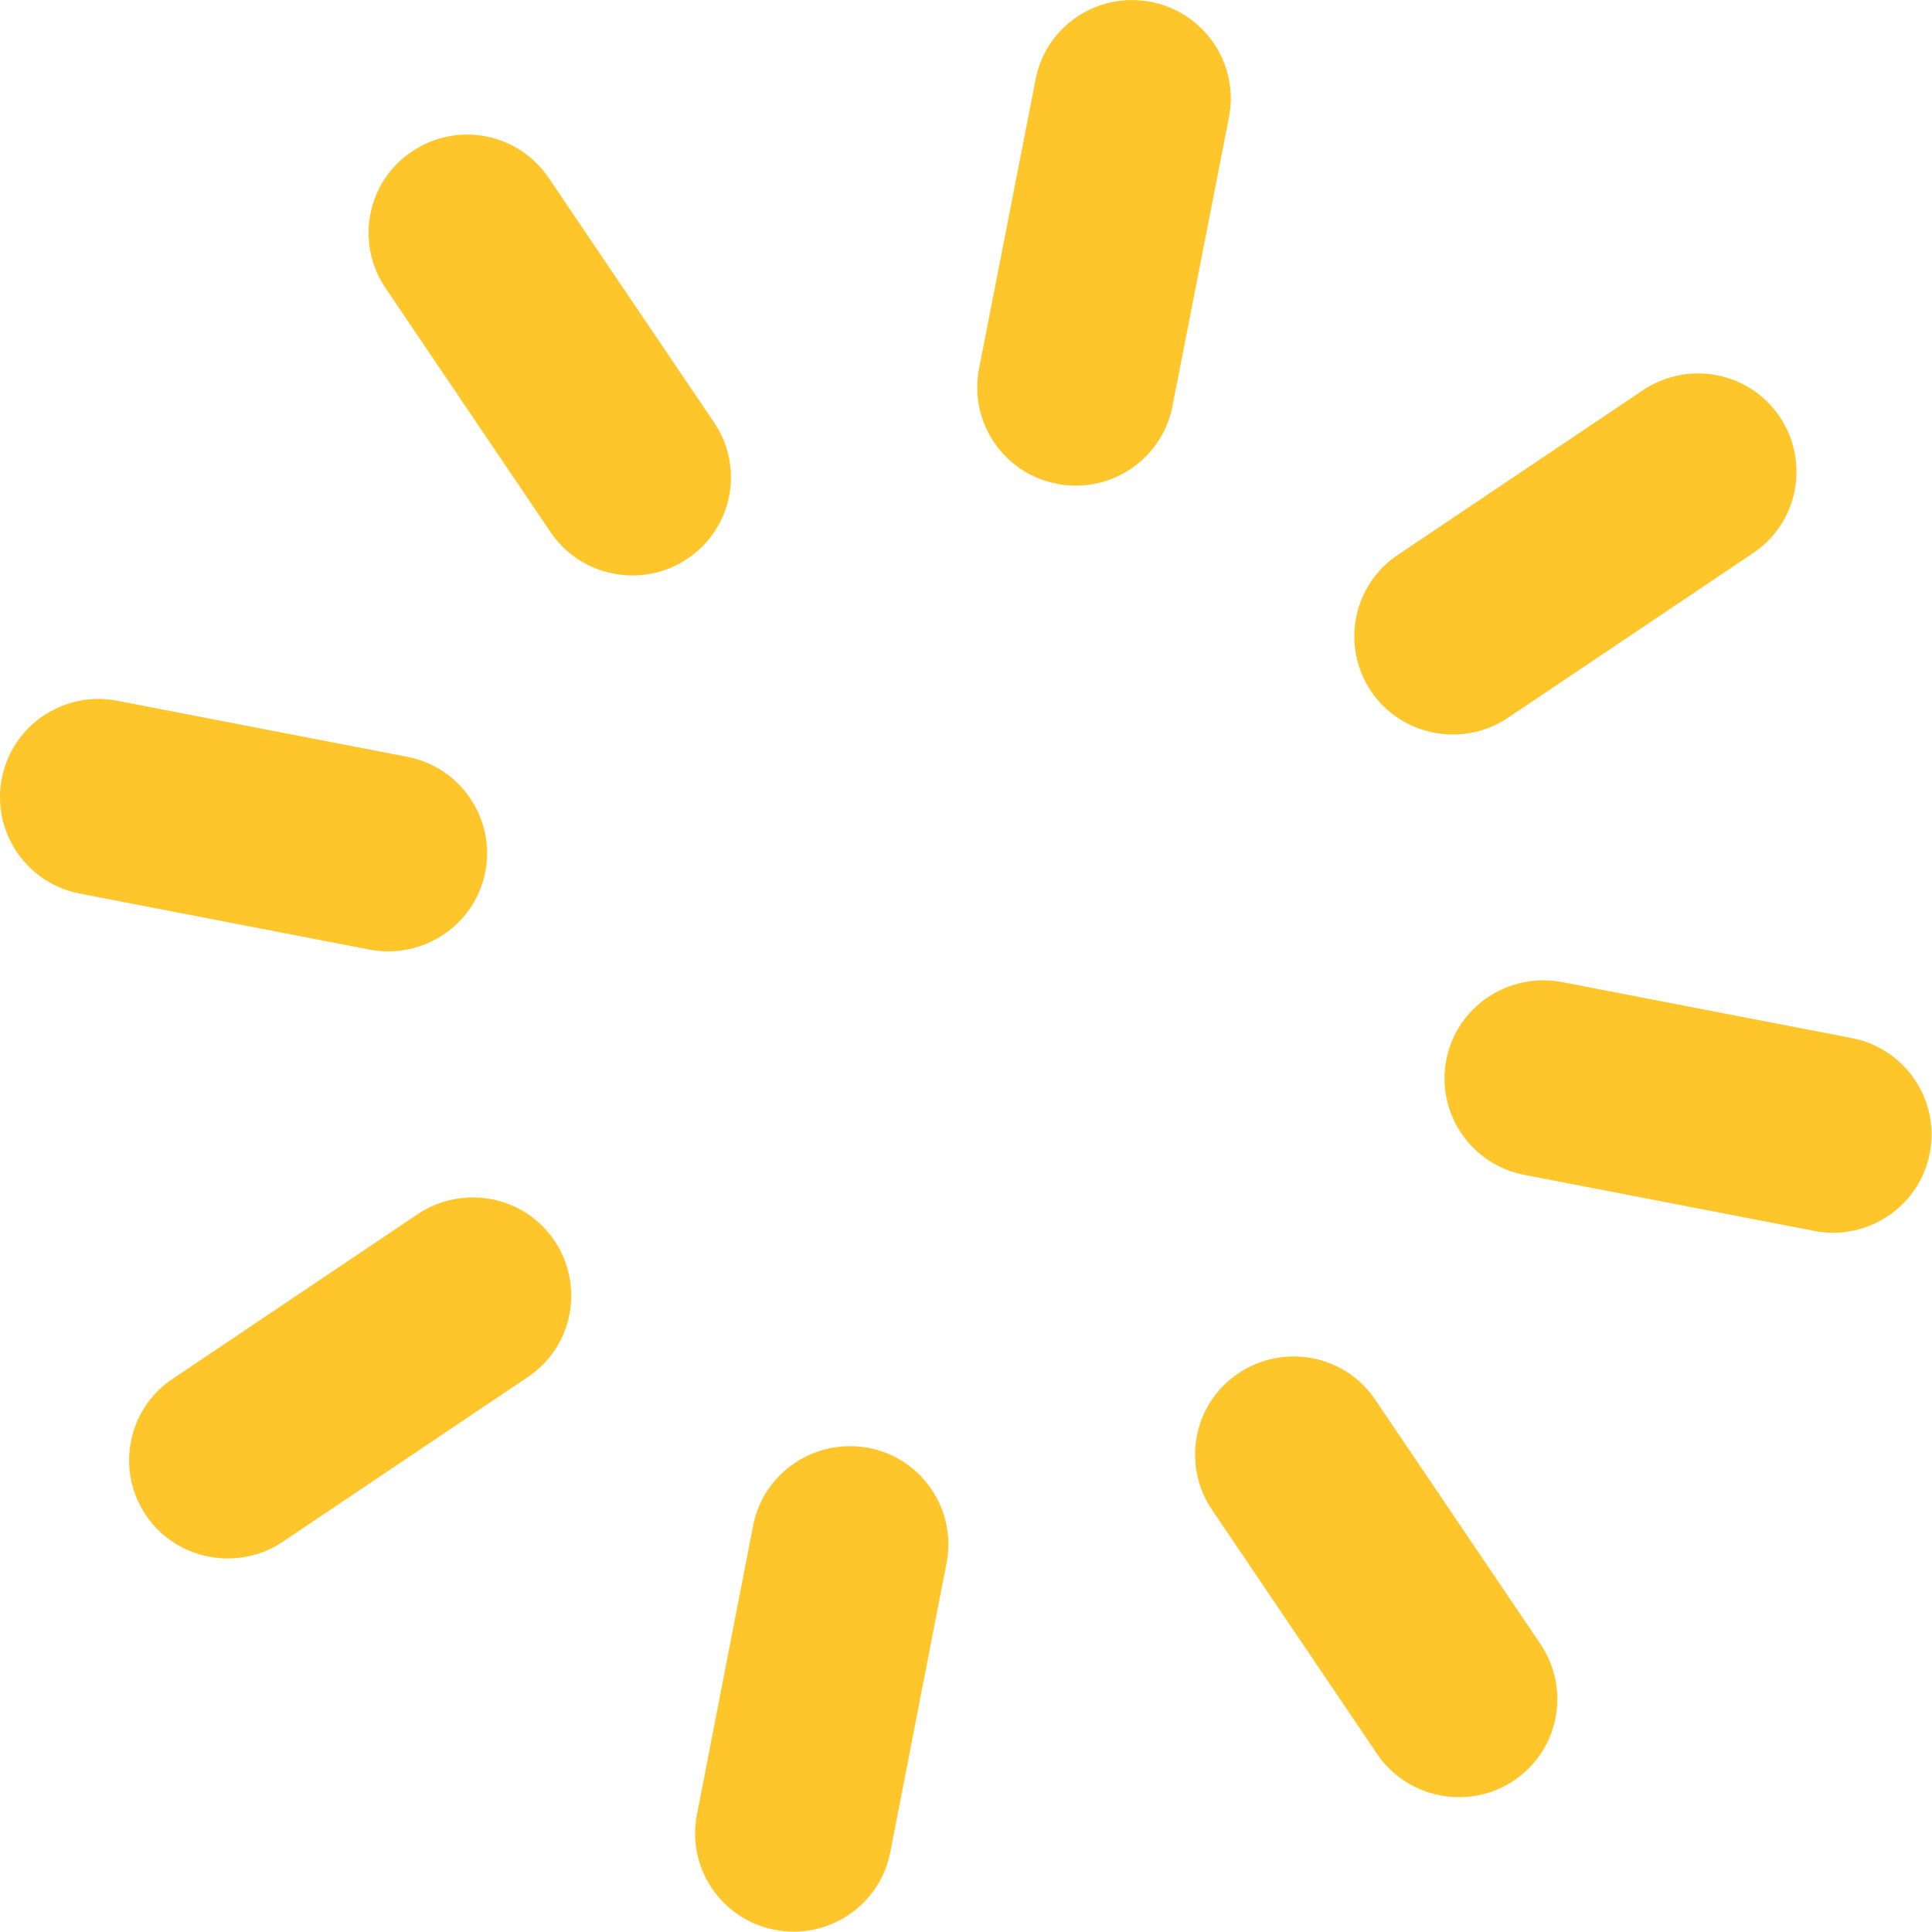 <svg xmlns="http://www.w3.org/2000/svg" fill="none" viewBox="0 0 60 60" height="60" width="60">
<g clip-path="url(#clip0_7635_55822)">
<path fill="#FFC62B" d="M42.582 21.471C41.64 20.072 42.003 18.174 43.407 17.235L51.021 12.119C52.424 11.18 54.327 11.542 55.269 12.941C56.211 14.34 55.848 16.237 54.445 17.176L46.831 22.292C46.301 22.644 45.712 22.811 45.124 22.811C44.142 22.811 43.171 22.341 42.582 21.471ZM57.516 32.24L48.509 30.499C46.841 30.186 45.241 31.262 44.918 32.905C44.594 34.558 45.673 36.162 47.331 36.485L56.339 38.226C56.535 38.265 56.731 38.285 56.927 38.285C58.36 38.285 59.645 37.277 59.93 35.82C60.254 34.167 59.174 32.563 57.516 32.24ZM42.71 43.469C41.768 42.07 39.864 41.709 38.461 42.648C37.058 43.587 36.695 45.484 37.637 46.883L42.769 54.473C43.358 55.344 44.329 55.813 45.31 55.813C45.899 55.813 46.497 55.647 47.017 55.295C48.42 54.356 48.783 52.458 47.842 51.06L42.71 43.469ZM26.981 44.966C25.313 44.653 23.714 45.729 23.39 47.372L21.644 56.352C21.32 58.005 22.399 59.609 24.057 59.931C24.254 59.971 24.45 59.99 24.646 59.99C26.079 59.99 27.364 58.983 27.648 57.525L29.395 48.546C29.719 46.893 28.64 45.288 26.981 44.966ZM12.97 37.708L5.356 42.824C3.953 43.763 3.59 45.66 4.532 47.059C5.12 47.929 6.092 48.399 7.073 48.399C7.662 48.399 8.26 48.233 8.78 47.881L16.394 42.765C17.797 41.826 18.16 39.928 17.218 38.529C16.276 37.131 14.373 36.769 12.97 37.708ZM22.174 13.117L17.042 5.527C16.1 4.128 14.196 3.756 12.793 4.705C11.39 5.644 11.027 7.542 11.969 8.94L17.101 16.531C17.689 17.401 18.661 17.871 19.642 17.871C20.231 17.871 20.829 17.705 21.349 17.352C22.752 16.413 23.125 14.516 22.174 13.117ZM35.743 0.059C34.085 -0.264 32.476 0.812 32.162 2.465L30.406 11.444C30.082 13.098 31.161 14.702 32.819 15.024C33.016 15.064 33.212 15.083 33.408 15.083C34.841 15.083 36.126 14.076 36.411 12.618L38.167 3.639C38.491 1.986 37.402 0.381 35.743 0.059ZM2.471 27.75L11.479 29.491C13.146 29.804 14.746 28.728 15.07 27.085C15.393 25.432 14.314 23.828 12.656 23.505L3.649 21.764C3.452 21.725 3.256 21.705 3.06 21.705C1.627 21.705 0.342 22.713 0.057 24.17C-0.266 25.823 0.813 27.427 2.471 27.75Z"></path>
</g>
<defs>
<clipPath id="clip0_7635_55822">
<rect fill="white" height="60" width="60"></rect>
</clipPath>
</defs>
</svg>
